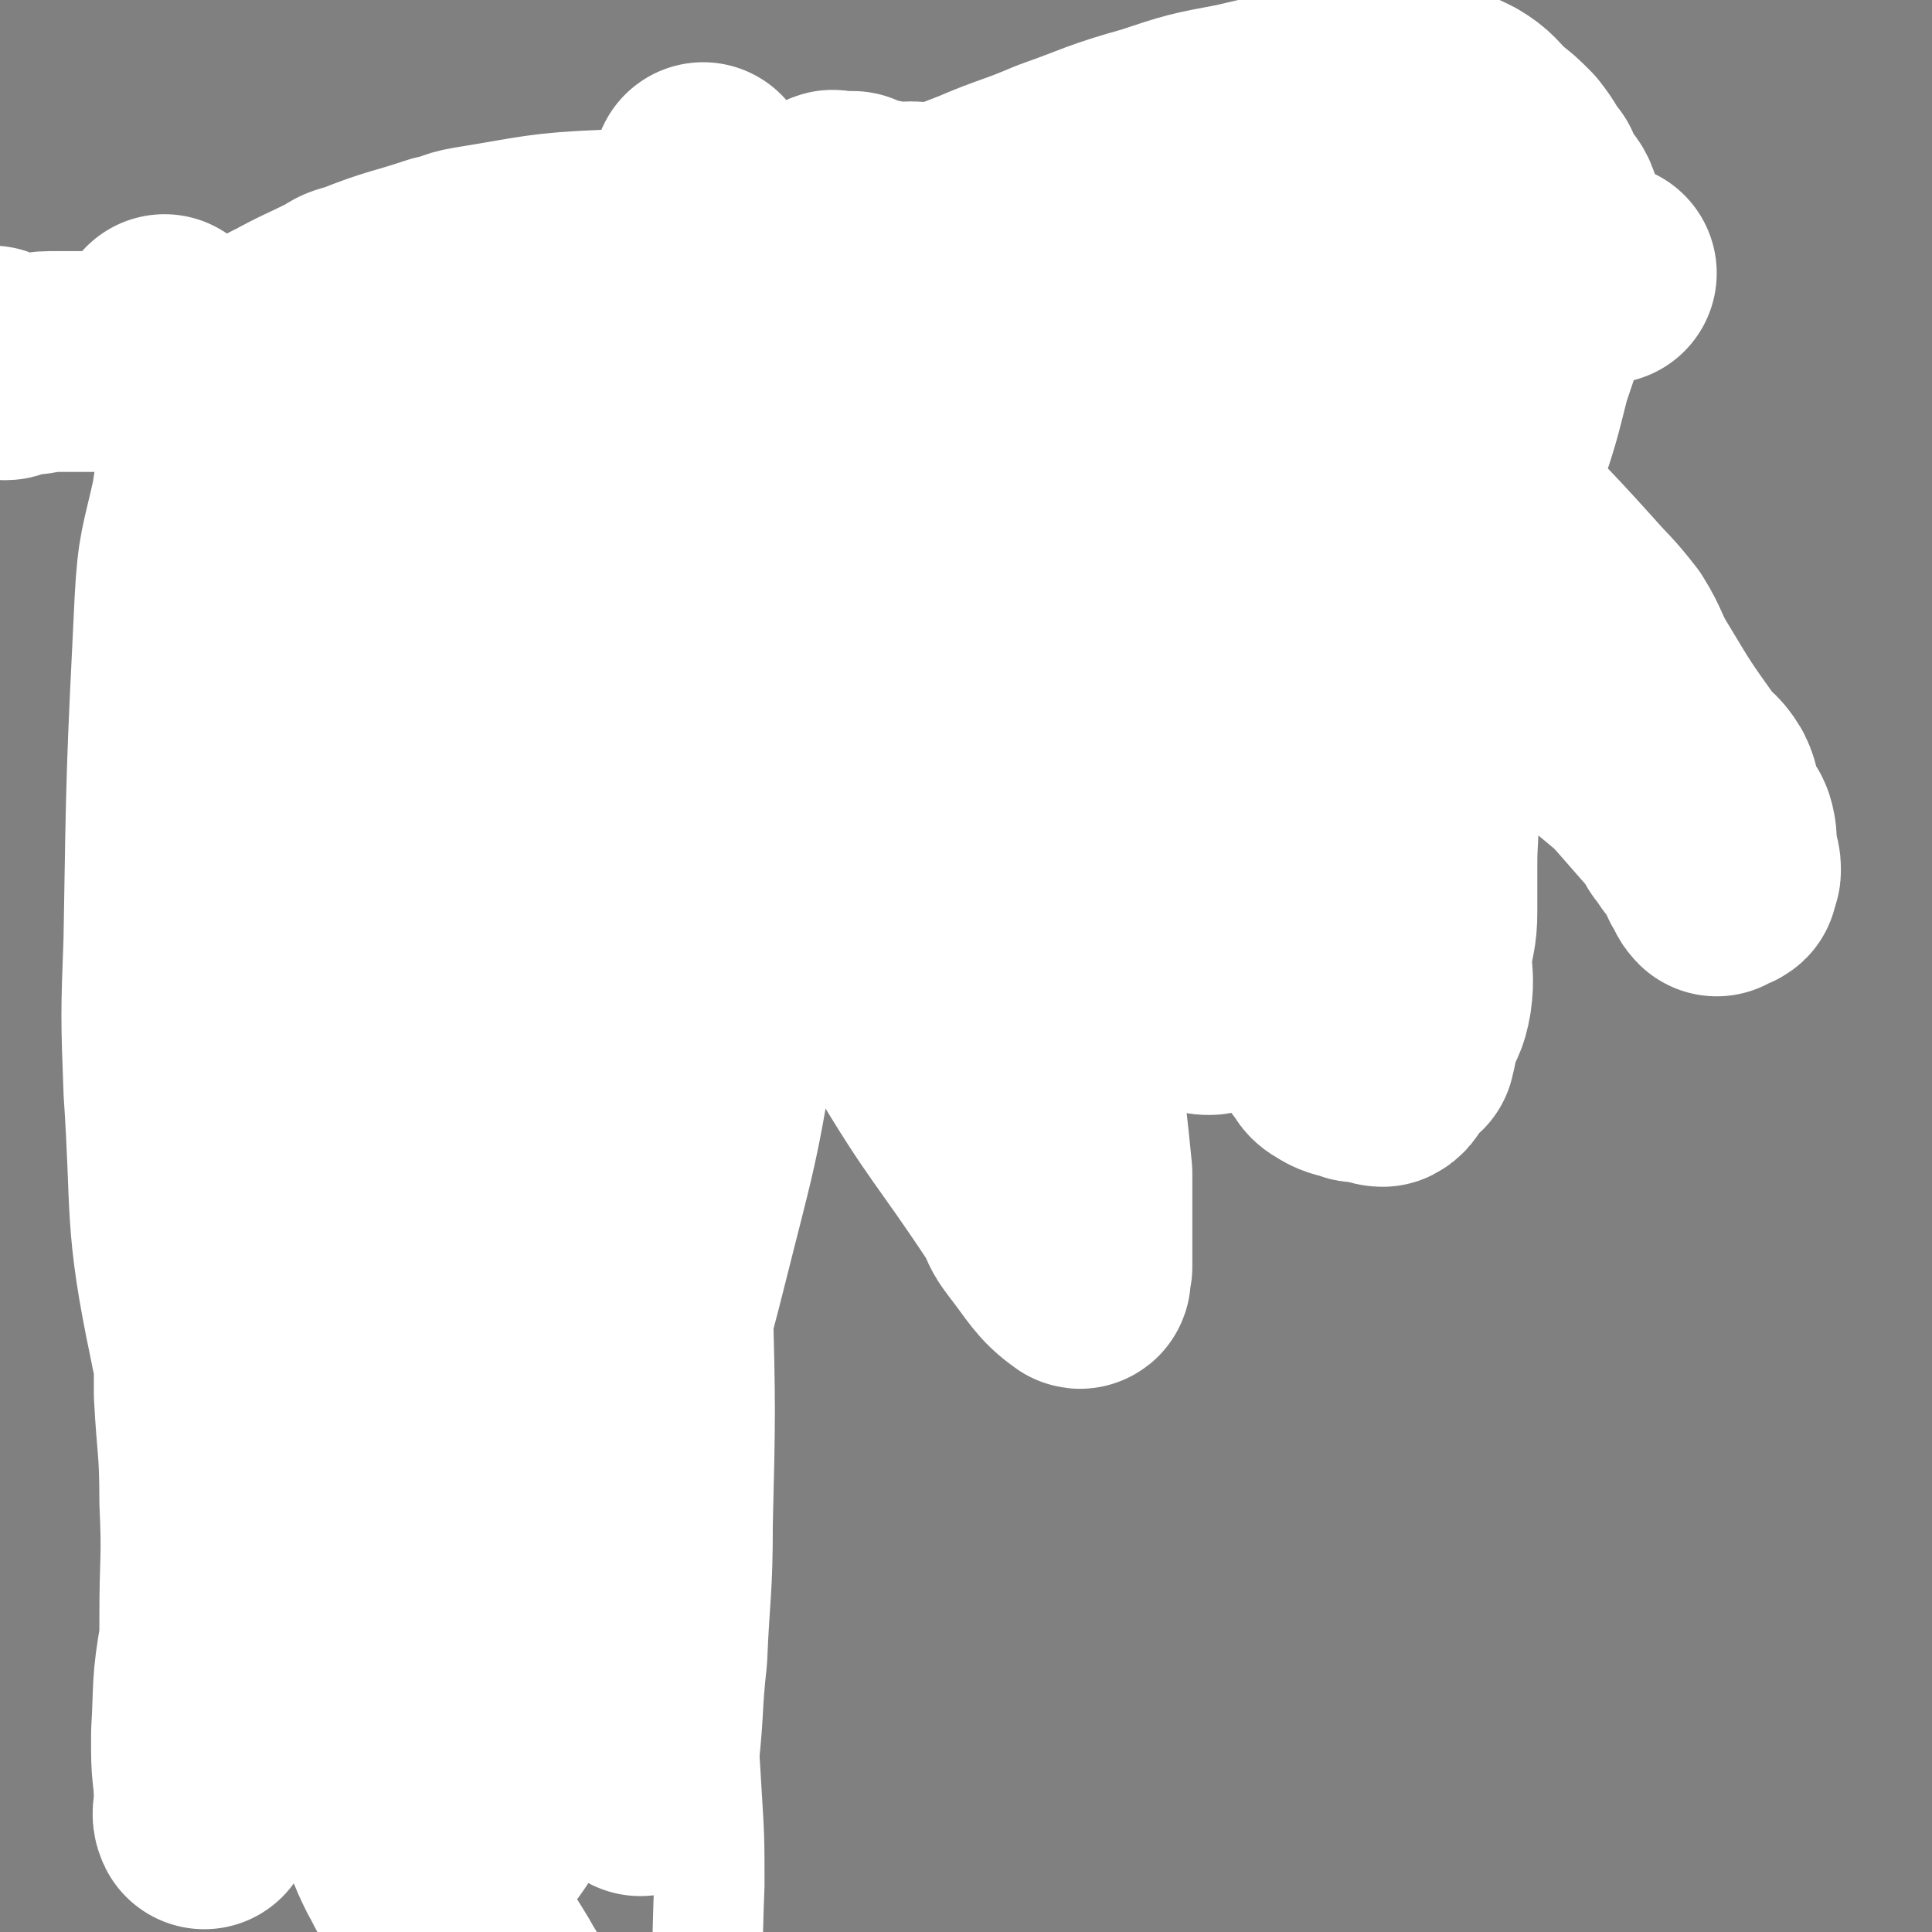<svg viewBox='0 0 700 700' version='1.1' xmlns='http://www.w3.org/2000/svg' xmlns:xlink='http://www.w3.org/1999/xlink'><rect x="0" y="0" width="700" height="700" fill="#808080" stroke="none"/><g fill='none' stroke='#000000' stroke-width='40' stroke-linecap='round' stroke-linejoin='round'><path d='M47,141c-1,-1 -2,-2 -1,-1 2,7 3,8 7,16 2,7 2,7 5,15 4,14 4,14 8,28 2,10 1,10 4,20 3,15 3,15 7,30 2,8 2,8 4,17 1,9 1,9 3,18 1,7 1,7 4,15 2,8 2,8 5,17 '/><path d='M172,156c-1,-1 -1,-2 -1,-1 -1,6 -1,7 -1,16 -1,8 -1,8 -1,16 -1,5 -1,5 -1,10 -1,6 -2,6 -3,12 0,3 0,3 -1,6 -2,8 -2,8 -5,17 -1,3 -1,3 -2,6 -4,10 -3,10 -7,21 -5,15 -6,15 -11,29 -4,10 -4,10 -7,19 -4,11 -4,11 -8,21 -4,7 -4,7 -7,14 -4,8 -3,9 -7,17 -3,4 -3,5 -7,8 -6,6 -6,6 -13,11 -6,3 -6,4 -12,7 -1,0 -1,0 -2,0 '/><path d='M337,135c-1,-1 -1,-2 -1,-1 -2,0 -2,0 -4,2 -1,0 -1,1 -2,2 -4,4 -4,4 -8,7 -2,1 -2,1 -3,2 -7,5 -7,5 -14,11 -7,5 -7,5 -14,11 -4,3 -5,3 -8,8 -5,8 -5,8 -9,17 -3,6 -3,6 -5,11 -2,8 -2,8 -4,17 -1,4 -2,4 -2,9 -1,8 0,8 1,15 0,5 1,5 2,10 1,5 0,5 2,9 1,4 2,4 5,8 2,3 1,3 4,6 1,2 2,1 4,3 3,3 3,3 6,6 3,3 3,2 7,5 4,3 4,3 8,6 4,2 4,2 8,4 4,2 4,3 8,4 3,1 3,0 5,1 4,1 4,2 8,2 4,1 4,0 8,0 4,0 4,0 8,0 3,0 3,0 6,-1 2,-1 2,-1 5,-2 2,-1 2,-1 5,-3 2,-1 3,-1 5,-2 2,-3 2,-4 4,-7 2,-2 3,-2 5,-4 2,-5 1,-5 3,-10 1,-4 2,-3 3,-7 1,-7 0,-7 1,-14 1,-5 2,-5 2,-10 0,-7 0,-7 0,-15 0,-4 0,-4 0,-9 -1,-8 -1,-8 -2,-16 -1,-5 -1,-6 -2,-10 -1,-7 -1,-6 -2,-12 -1,-4 -2,-4 -2,-8 -1,-14 -1,-14 -2,-29 0,-5 1,-5 0,-10 -2,-4 -3,-4 -5,-8 -2,-2 -1,-3 -2,-4 -2,-3 -3,-2 -6,-4 -1,-2 0,-2 -1,-3 -4,-2 -5,-1 -9,-3 -1,0 -1,-1 -2,-1 -3,0 -3,0 -6,0 -2,0 -2,-1 -3,0 -3,0 -3,0 -6,1 -1,0 -1,0 -2,1 -4,0 -4,0 -8,0 -1,0 -1,0 -2,1 -7,2 -8,1 -14,4 -13,6 -13,6 -26,12 '/><path d='M455,105c-1,-1 -1,-2 -1,-1 -1,1 0,2 0,5 0,3 0,3 1,6 0,3 0,3 1,7 0,9 -1,9 -1,19 0,5 0,5 0,11 0,5 0,5 1,11 0,4 0,4 1,9 0,4 0,4 0,9 1,3 2,3 2,7 1,7 0,7 1,14 0,4 0,4 1,9 0,6 0,6 0,13 1,4 1,4 2,8 1,5 1,5 3,10 0,3 1,3 1,7 1,6 1,7 2,14 0,3 0,3 1,6 1,4 1,4 3,8 0,2 0,2 1,4 1,3 1,3 2,6 0,1 1,1 1,2 1,3 -1,3 1,6 1,2 2,1 4,3 1,2 0,3 2,6 0,1 0,1 2,2 2,1 2,0 5,1 1,0 1,0 2,1 2,0 3,1 5,0 6,-3 5,-4 10,-9 3,-4 4,-4 6,-8 6,-10 7,-10 10,-21 3,-11 2,-12 3,-23 3,-19 3,-19 5,-39 1,-14 1,-14 1,-29 1,-14 1,-14 1,-29 0,-12 1,-12 1,-23 0,-5 0,-5 0,-9 0,-4 0,-4 0,-7 0,-3 0,-4 -1,-5 -1,0 -1,0 -1,1 -1,0 0,1 0,1 -1,2 -1,3 -2,4 -4,2 -4,1 -8,2 -3,0 -3,-1 -5,-1 '/><path d='M67,564c-1,-1 -2,-1 -1,-1 1,-3 1,-3 3,-5 4,-5 3,-5 7,-11 1,-2 1,-2 2,-3 4,-8 5,-7 9,-15 1,-2 1,-2 3,-5 5,-8 5,-7 10,-15 6,-10 7,-10 12,-19 2,-5 1,-5 3,-10 2,-4 3,-3 4,-7 1,-5 0,-6 0,-11 '/><path d='M221,429c-1,-1 -1,-1 -1,-1 -1,-1 -1,-1 -1,-1 -5,-1 -5,-1 -9,-1 -8,0 -8,0 -15,0 -5,0 -5,-1 -10,-2 -4,0 -4,0 -9,0 -4,-1 -4,0 -7,0 -4,0 -4,0 -7,0 -5,0 -5,0 -9,1 -4,0 -4,0 -7,1 -4,0 -4,-1 -8,-1 -3,0 -3,0 -5,2 -3,1 -2,2 -5,4 -1,1 -2,1 -3,3 -2,4 -2,4 -4,8 -1,3 -2,3 -2,6 -1,5 0,5 0,11 -1,3 -1,3 -2,7 -1,6 -1,6 -2,13 0,3 0,3 0,7 -1,6 -1,6 -2,11 0,3 -1,3 0,6 1,5 2,5 3,9 1,3 0,3 0,6 1,4 1,4 3,9 0,2 0,2 1,4 1,4 1,4 2,8 0,2 0,2 1,4 1,3 2,3 3,6 0,1 0,1 1,2 2,2 2,2 5,4 1,1 1,1 2,2 4,2 4,2 9,5 1,1 1,1 3,2 5,0 6,1 11,0 9,-2 9,-3 18,-6 9,-3 9,-2 17,-6 12,-6 13,-6 23,-15 5,-5 4,-7 7,-14 4,-12 3,-12 7,-24 2,-6 3,-6 3,-11 1,-10 0,-10 0,-20 -1,-6 -1,-6 -2,-12 -1,-6 -1,-7 -1,-12 -1,-4 -1,-4 -2,-7 -1,-1 0,-1 -1,-2 -1,-2 -1,-2 -2,-3 -1,-1 -1,0 -1,0 '/></g>
<g fill='none' stroke='#FFFFFF' stroke-width='40' stroke-linecap='round' stroke-linejoin='round'><path d='M127,459c-1,-1 -1,-1 -1,-1 -1,-1 0,-1 0,-2 0,-1 0,-2 0,-1 0,2 0,3 0,6 0,3 0,3 0,7 0,12 0,12 0,25 0,7 0,7 0,14 1,15 1,15 2,29 1,9 0,9 2,18 4,20 5,20 11,39 3,9 3,9 6,18 7,19 6,20 15,38 15,29 17,28 34,56 5,9 6,9 12,18 6,8 6,9 13,17 6,8 7,8 14,14 2,2 2,2 4,3 2,0 1,-2 3,-2 3,0 4,2 6,0 4,-10 4,-12 6,-24 3,-24 2,-24 3,-48 0,-16 0,-17 -1,-33 -1,-17 -1,-17 -3,-34 -3,-31 -1,-31 -8,-61 -7,-33 -6,-34 -20,-64 -17,-34 -21,-32 -42,-64 -18,-28 -19,-27 -37,-55 -14,-21 -13,-22 -26,-43 -5,-7 -5,-9 -11,-14 -3,-3 -5,-4 -9,-3 -3,1 -2,3 -4,6 -4,5 -5,5 -7,11 -4,12 -4,12 -6,24 -2,26 -3,26 -2,51 0,24 1,24 5,48 4,34 1,35 11,68 9,32 11,31 25,62 11,25 12,24 24,49 9,15 9,15 18,30 6,10 5,11 13,19 1,2 2,0 5,1 2,0 2,2 4,1 5,-3 6,-4 10,-10 1,-3 -1,-5 1,-7 1,-1 2,1 3,1 '/></g>
<g fill='none' stroke='#FFFFFF' stroke-width='80' stroke-linecap='round' stroke-linejoin='round'><path d='M61,119c-1,-1 -2,-2 -1,-1 3,9 5,10 9,21 4,12 3,12 6,24 1,5 2,5 2,9 2,40 1,40 2,80 0,9 0,9 1,18 2,23 3,23 5,46 4,38 3,38 8,76 2,21 2,21 5,43 3,23 3,23 6,46 4,27 5,27 9,54 3,20 3,20 7,40 4,22 3,22 8,43 5,21 6,20 13,40 2,8 2,9 6,17 3,5 3,8 8,9 3,0 5,-2 6,-6 6,-18 5,-19 8,-37 1,-7 1,-7 0,-14 -1,-22 -1,-22 -3,-43 -2,-16 -1,-16 -3,-30 -3,-15 -4,-15 -7,-30 -9,-33 -10,-33 -19,-67 -5,-18 -4,-19 -8,-37 -3,-17 -3,-17 -7,-34 -6,-33 -6,-33 -13,-66 -3,-16 -2,-16 -6,-31 -4,-13 -6,-12 -10,-25 -6,-18 -5,-18 -11,-35 -2,-6 -3,-5 -4,-11 -2,-5 -2,-5 -3,-11 0,-4 0,-4 0,-7 -1,-2 -1,-2 -1,-3 0,-1 0,-3 0,-2 0,1 0,3 0,7 0,4 1,4 1,8 0,3 0,3 0,7 0,7 -1,7 -1,14 -1,22 -1,22 -1,43 0,9 0,9 0,19 0,24 0,24 0,48 0,12 0,12 0,23 0,26 0,26 0,52 0,13 0,13 0,26 0,20 1,20 1,40 0,11 0,11 0,23 1,19 2,19 2,39 1,21 0,21 0,42 0,9 0,9 0,19 0,10 0,10 0,21 0,4 0,4 0,8 0,7 0,7 -1,14 0,2 0,2 0,5 -1,2 -1,2 -1,4 0,1 0,2 0,2 -1,-2 0,-3 0,-6 0,-1 0,-1 0,-1 0,-9 -1,-9 -1,-18 0,-3 0,-3 0,-6 1,-17 0,-17 3,-34 6,-35 9,-34 16,-69 5,-32 4,-32 7,-63 5,-51 6,-51 9,-101 1,-36 2,-36 0,-71 -2,-49 -3,-49 -9,-98 -1,-11 -2,-12 -6,-23 -3,-8 -3,-8 -7,-15 -2,-2 -3,-1 -5,-1 -1,0 -1,0 -1,2 -4,13 -5,13 -7,27 -4,18 -5,18 -6,36 -3,61 -3,61 -4,123 -1,27 -1,27 0,54 3,44 0,46 9,89 4,21 7,22 19,39 2,3 4,2 9,2 10,0 10,-1 19,-2 5,-1 5,0 10,-2 11,-7 11,-7 21,-16 7,-5 7,-6 13,-13 12,-15 11,-15 23,-31 9,-11 13,-10 18,-23 10,-25 6,-26 11,-53 4,-15 6,-15 8,-31 2,-25 1,-25 0,-51 -1,-32 -1,-32 -4,-65 -3,-21 -2,-22 -8,-42 -4,-10 -6,-9 -12,-18 -2,-4 -1,-4 -4,-7 -2,-2 -3,-2 -6,-3 -2,-2 -2,-2 -3,-3 -3,-1 -3,0 -6,0 -2,0 -2,-1 -3,0 -2,1 -2,2 -5,4 -1,0 -1,0 -1,2 -2,3 -2,3 -4,7 0,1 -1,1 -1,3 -2,8 -1,8 -3,17 0,4 -1,4 -1,8 -1,14 -1,14 -1,29 0,6 -1,6 0,12 0,25 0,25 1,50 1,36 -2,36 2,71 6,48 7,48 18,95 7,33 10,32 19,65 9,31 8,32 16,63 6,24 5,25 12,49 1,3 2,3 3,7 0,0 0,0 0,0 1,-6 2,-6 3,-11 2,-18 1,-18 3,-36 1,-24 2,-24 2,-48 1,-41 1,-41 0,-81 -1,-47 -1,-47 -4,-94 -2,-44 -1,-44 -8,-87 -4,-26 -3,-27 -13,-52 -10,-25 -13,-24 -27,-48 -2,-3 -3,-3 -5,-6 -1,-1 0,-1 -1,-2 -1,0 -1,0 -2,0 0,0 0,0 0,1 -1,1 -1,1 -1,2 -1,3 0,3 0,5 0,3 0,3 0,6 0,7 0,7 -1,15 0,6 0,6 0,12 -1,11 -1,11 -2,23 -1,12 -1,12 -2,24 -1,19 -1,19 -1,38 -1,34 -1,34 -1,68 0,36 0,36 1,73 0,46 0,46 2,92 0,13 0,13 1,27 2,28 2,28 5,56 0,2 0,3 1,4 0,1 1,-1 2,-2 0,0 0,0 1,0 1,-5 1,-5 3,-11 0,-2 0,-3 1,-5 4,-8 5,-8 10,-16 2,-4 3,-4 5,-7 8,-19 7,-20 14,-39 3,-9 3,-9 6,-18 10,-36 12,-36 21,-72 11,-44 12,-44 19,-90 8,-51 6,-51 11,-102 2,-21 1,-21 2,-41 2,-34 2,-34 3,-68 0,-9 -1,-9 -1,-18 -1,-1 -1,-2 -1,-2 -1,0 -1,1 -2,2 -1,1 -2,1 -2,2 -1,3 0,3 0,6 0,5 -1,5 -1,11 0,10 0,10 0,21 0,16 0,16 1,32 3,25 1,26 7,50 7,28 8,28 19,55 12,29 13,29 28,56 20,34 22,33 43,65 2,5 2,5 5,9 7,9 8,12 15,17 1,1 0,-2 1,-4 0,-4 0,-4 0,-9 0,-4 0,-4 0,-8 0,-5 0,-5 0,-9 0,-4 0,-4 0,-8 -1,-10 -1,-10 -2,-19 -1,-8 -1,-8 -2,-16 -2,-15 -2,-15 -4,-30 -2,-14 1,-15 -4,-29 -8,-23 -11,-22 -21,-44 -18,-41 -17,-42 -34,-83 -14,-32 -13,-33 -29,-64 -11,-25 -12,-24 -25,-48 -3,-6 -3,-6 -6,-12 -5,-9 -8,-13 -10,-17 -1,-2 1,3 4,5 1,2 2,2 4,4 1,0 0,1 1,2 3,3 3,3 7,7 1,1 1,1 2,3 11,9 11,8 23,18 4,3 3,4 8,7 24,17 24,17 48,33 9,6 11,5 18,13 16,18 16,19 30,41 15,24 17,23 29,49 10,22 9,23 15,46 4,18 3,18 4,36 1,11 0,11 -2,22 -1,6 -2,6 -5,11 -1,3 -1,4 -3,4 -3,0 -3,-1 -5,-4 -4,-7 -1,-9 -6,-14 -10,-11 -14,-8 -25,-19 -14,-14 -13,-15 -25,-31 -20,-26 -24,-24 -40,-52 -18,-32 -14,-34 -28,-68 -8,-20 -11,-19 -15,-40 -5,-24 -3,-25 -3,-49 0,-4 1,-4 2,-6 3,-5 4,-5 8,-8 1,-1 1,0 3,0 2,0 2,0 5,0 2,1 2,1 5,2 5,1 5,1 10,2 6,0 6,-1 13,1 9,1 9,3 19,5 8,2 8,0 16,3 11,3 11,4 23,8 9,3 10,1 19,5 10,4 9,6 19,12 9,5 9,4 19,9 15,8 15,8 31,16 11,6 12,4 22,12 15,12 14,13 27,27 18,19 19,19 37,39 7,8 7,7 14,16 5,8 4,9 9,17 9,15 9,15 19,29 3,4 4,3 7,8 2,4 1,5 3,10 1,4 3,3 4,7 1,4 0,4 1,9 0,2 1,2 1,5 0,1 0,1 -1,3 0,0 0,1 0,1 -1,1 -2,0 -3,1 0,0 -1,1 -1,1 -2,-2 -1,-3 -3,-5 0,-2 0,-2 -1,-3 -3,-5 -4,-5 -7,-10 -2,-2 -2,-3 -3,-5 -7,-8 -7,-8 -14,-16 -2,-2 -2,-3 -5,-5 -13,-11 -14,-11 -27,-22 -6,-5 -5,-5 -10,-9 -17,-13 -18,-12 -34,-25 -22,-18 -22,-19 -44,-39 -15,-14 -16,-13 -28,-30 -11,-14 -11,-15 -17,-31 -6,-13 -5,-13 -7,-27 -3,-10 -4,-10 -3,-20 0,-4 1,-4 3,-8 2,-3 2,-4 5,-4 2,-1 2,1 4,3 3,3 3,3 6,6 5,6 7,4 11,11 13,25 12,27 23,54 6,17 5,17 12,34 6,18 7,17 14,35 6,18 6,18 12,36 2,9 3,9 5,19 1,8 0,8 1,17 1,6 2,6 2,13 1,12 0,12 0,23 0,9 0,9 0,17 0,8 -1,8 -2,16 0,8 1,8 0,15 -1,6 -2,6 -4,11 -1,4 -1,5 -2,9 -2,2 -3,2 -5,4 -1,2 -1,4 -3,5 -3,0 -3,-2 -6,-2 -2,0 -3,1 -4,0 -4,-1 -5,-1 -8,-3 -2,-1 -2,-2 -3,-4 -1,-1 -2,-1 -2,-3 -2,-3 -2,-3 -3,-6 0,-1 0,-2 0,-3 -1,-4 0,-4 0,-8 0,-3 0,-3 0,-5 0,-5 0,-5 1,-10 0,-2 0,-2 1,-4 1,-5 1,-5 2,-10 1,-3 1,-3 3,-6 3,-9 3,-9 6,-17 2,-5 2,-5 4,-9 5,-11 5,-11 10,-22 8,-19 8,-19 15,-39 3,-6 2,-6 5,-12 4,-15 4,-15 9,-30 5,-16 5,-16 11,-32 5,-15 5,-15 9,-31 4,-12 4,-11 7,-24 3,-10 3,-10 4,-20 0,-3 0,-3 0,-6 0,-4 1,-4 0,-7 -1,-4 -2,-4 -4,-7 -2,-3 -2,-3 -3,-6 -4,-5 -3,-5 -7,-10 -4,-4 -4,-4 -8,-7 -5,-5 -5,-6 -10,-9 -6,-3 -6,-3 -12,-3 -13,-2 -13,-3 -26,-2 -21,2 -21,3 -43,8 -16,3 -16,3 -31,8 -18,5 -18,6 -35,12 -14,6 -14,5 -28,11 -13,5 -13,5 -25,11 -13,7 -13,8 -25,16 -7,4 -7,4 -14,8 -7,4 -6,4 -13,8 -16,9 -16,9 -33,17 -7,4 -7,3 -14,7 -7,3 -7,4 -15,7 -13,5 -13,5 -27,9 -5,2 -5,1 -10,3 -6,1 -6,1 -11,2 -4,1 -4,2 -7,3 -7,1 -7,0 -14,1 -4,1 -4,2 -8,2 -7,0 -7,0 -13,0 -4,0 -4,0 -8,0 -5,0 -5,0 -9,-1 -3,0 -3,0 -6,0 -4,-2 -3,-2 -7,-4 -2,0 -2,0 -4,-1 -3,-2 -3,-3 -5,-5 -2,-2 -2,-1 -3,-3 -1,-2 -1,-2 -2,-4 0,-2 0,-2 0,-3 -1,-2 0,-2 0,-5 0,-1 0,-1 1,-2 1,-3 1,-3 3,-6 0,-1 0,-1 2,-2 5,-4 5,-4 11,-8 2,-1 1,-2 4,-3 9,-5 10,-5 20,-10 3,-2 3,-2 7,-3 15,-6 15,-5 30,-10 6,-1 5,-2 11,-3 25,-4 25,-5 49,-6 41,-3 41,-3 82,-2 23,1 22,3 45,6 42,5 42,4 85,9 20,3 20,4 41,6 13,0 13,-1 27,-1 28,-1 28,0 55,-2 12,-1 12,-4 24,-5 1,-1 0,0 1,1 1,0 2,0 2,0 -2,-1 -2,-1 -4,-1 -2,-1 -2,0 -3,0 -1,0 -1,0 -2,0 -5,-1 -5,-1 -11,-1 -8,-1 -8,0 -15,0 -19,0 -19,-2 -37,-1 -73,2 -73,3 -144,8 -22,1 -22,1 -44,3 -66,5 -66,4 -131,9 -21,2 -21,2 -43,4 -24,3 -24,3 -47,6 -12,1 -12,1 -24,2 -11,2 -12,1 -23,2 -4,0 -4,0 -7,0 -6,0 -6,1 -11,1 -2,0 -2,0 -4,0 -2,0 -2,0 -4,0 -2,0 -2,0 -3,0 0,0 0,0 -1,0 -3,0 -3,0 -6,0 -4,0 -4,1 -7,1 -3,0 -3,0 -6,1 -2,0 -2,1 -3,1 -1,-1 -1,-1 -2,-2 0,0 0,0 -1,0 -1,-1 -1,-1 -2,-2 0,0 0,0 0,-1 '/></g>
</svg>